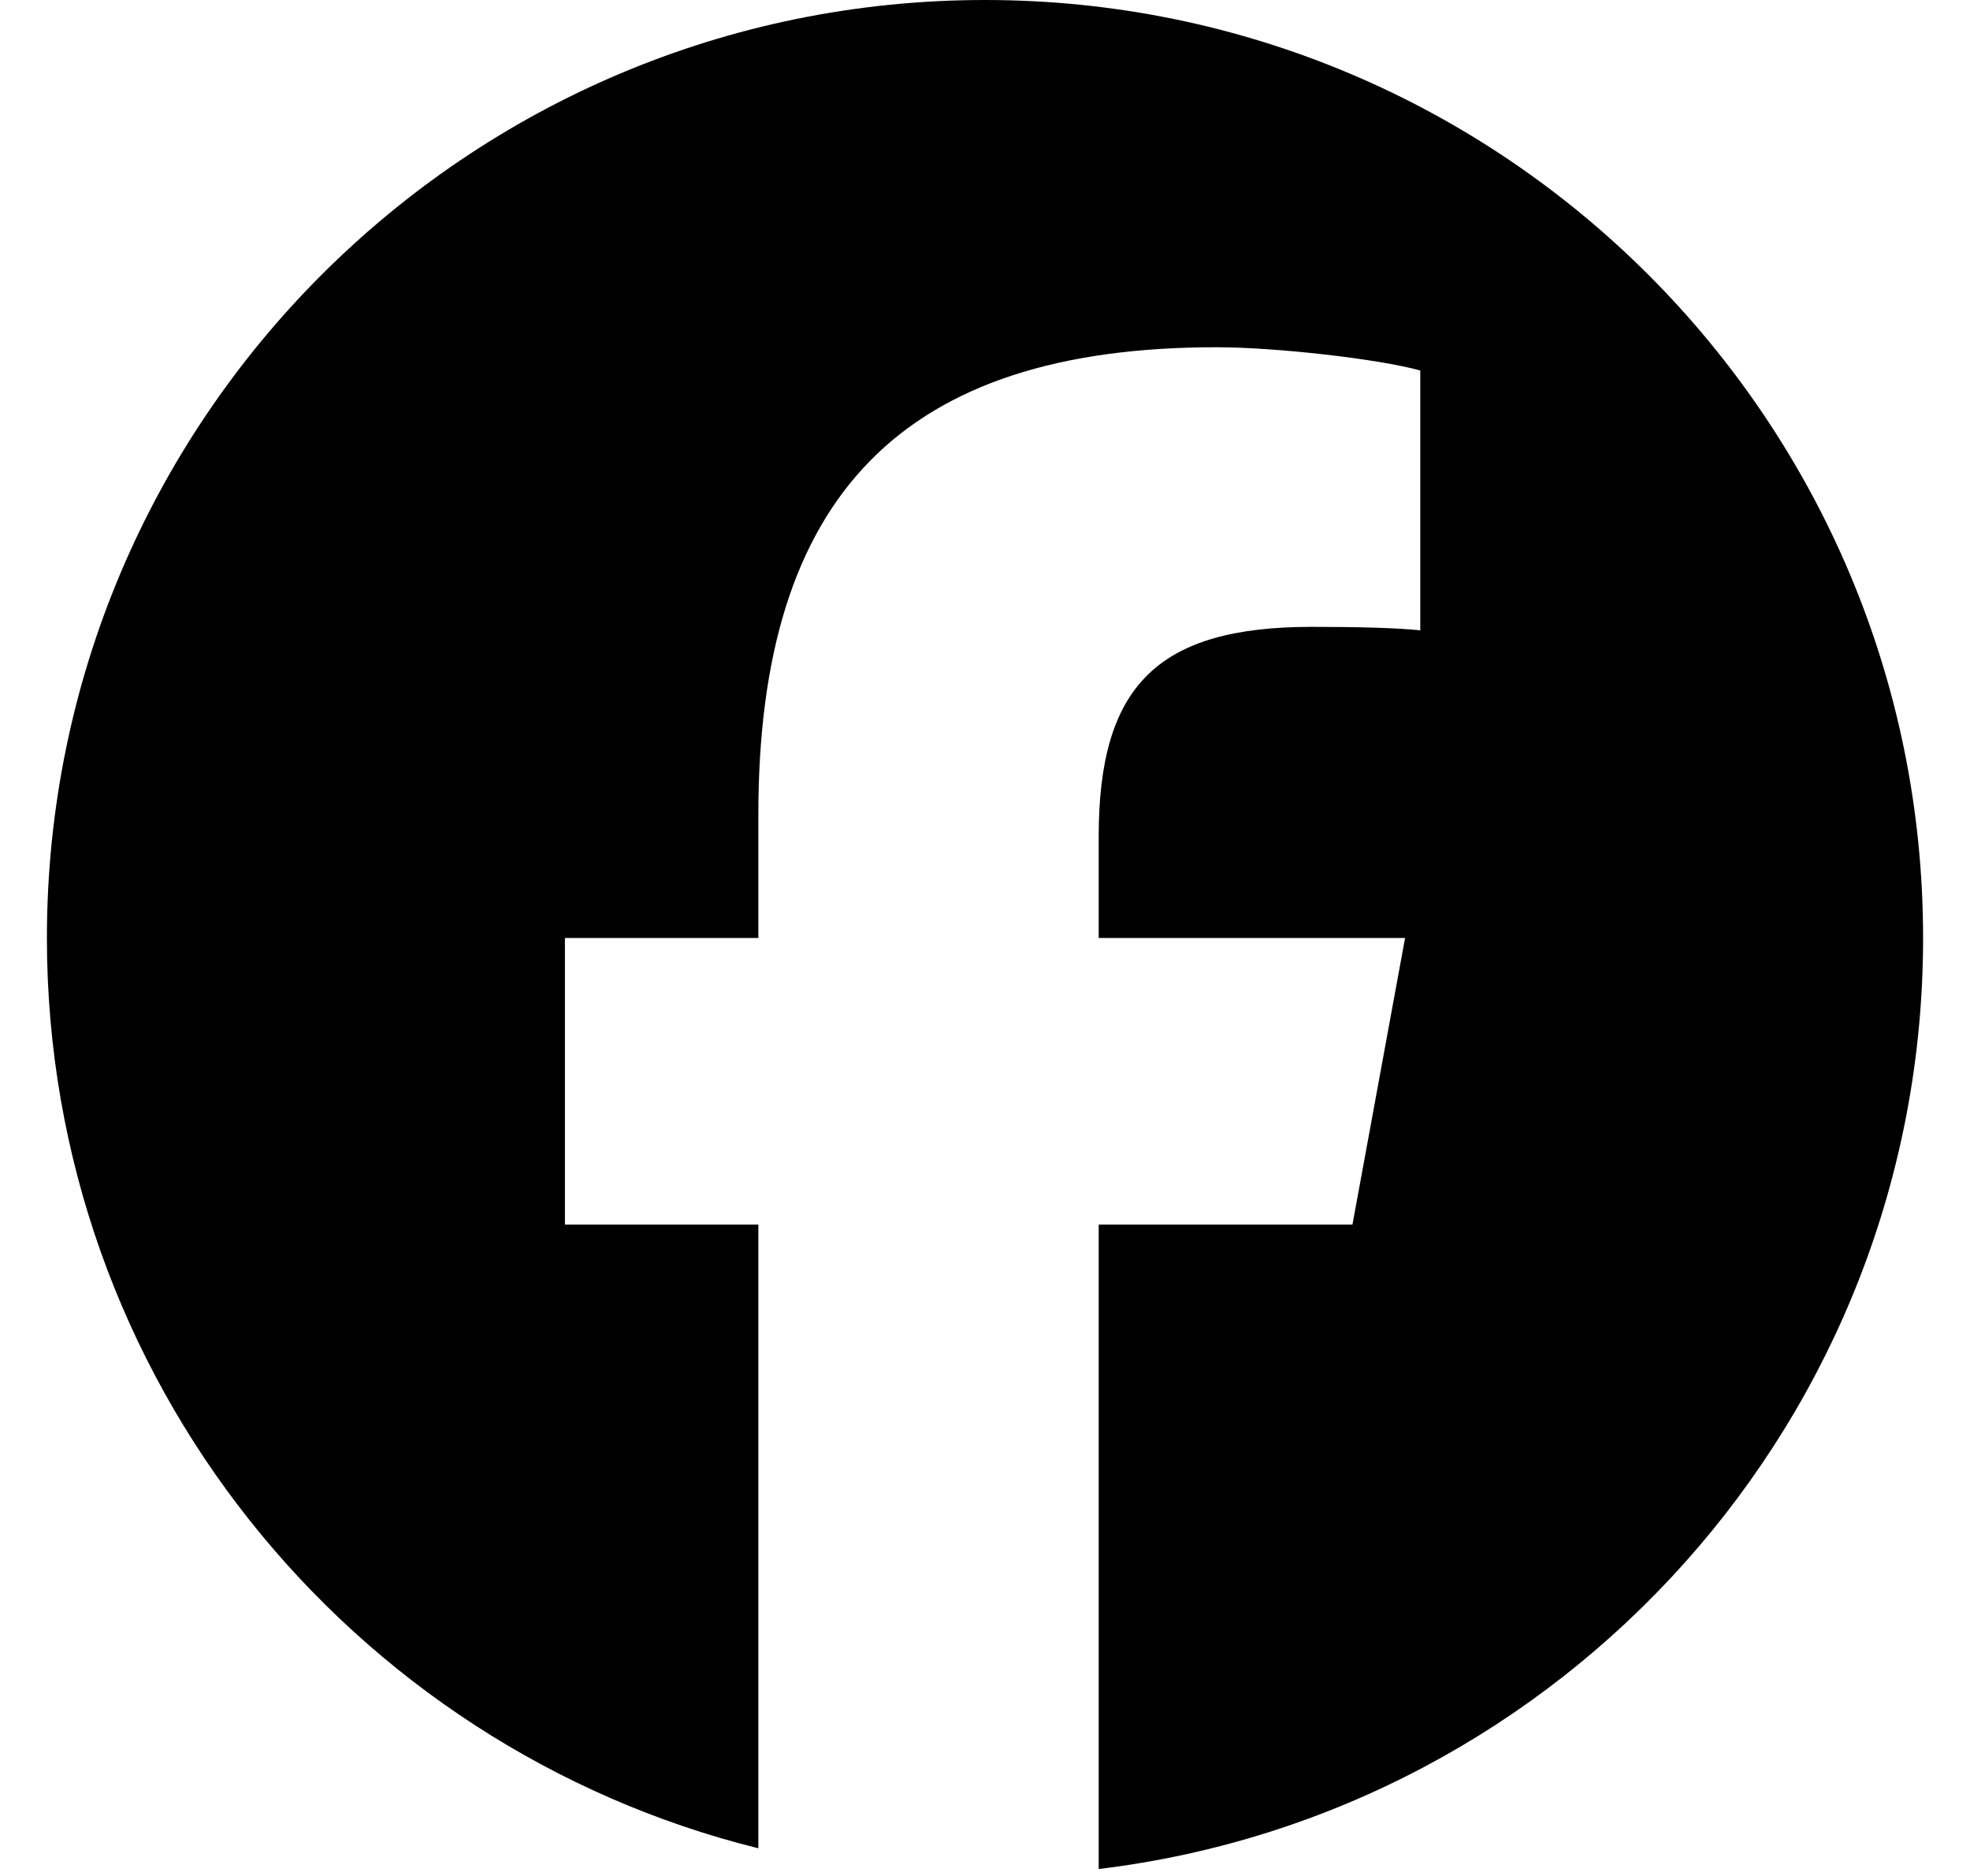 <svg viewBox="0 0 21 20" fill="none" xmlns="http://www.w3.org/2000/svg">
<path d="M20.5 10C20.5 4.477 16.023 0 10.5 0C4.977 0 0.5 4.477 0.5 10C0.5 14.689 3.729 18.624 8.084 19.705V13.056H6.022V10H8.084V8.683C8.084 5.279 9.625 3.702 12.966 3.702C13.6 3.702 14.693 3.826 15.14 3.95V6.72C14.904 6.695 14.494 6.683 13.985 6.683C12.345 6.683 11.712 7.304 11.712 8.919V10H14.978L14.417 13.056H11.712V19.926C16.663 19.328 20.5 15.113 20.5 10H20.5Z" fill="#000000"/>
<path d="M14.416 13.056L14.978 10H11.711V8.919C11.711 7.304 12.345 6.683 13.985 6.683C14.494 6.683 14.904 6.696 15.14 6.72V3.951C14.693 3.826 13.599 3.702 12.966 3.702C9.624 3.702 8.084 5.28 8.084 8.683V10H6.022V13.056H8.084V19.705C8.857 19.897 9.667 20 10.499 20C10.909 20 11.314 19.975 11.711 19.927V13.056H14.416H14.416Z"/>
</svg>
